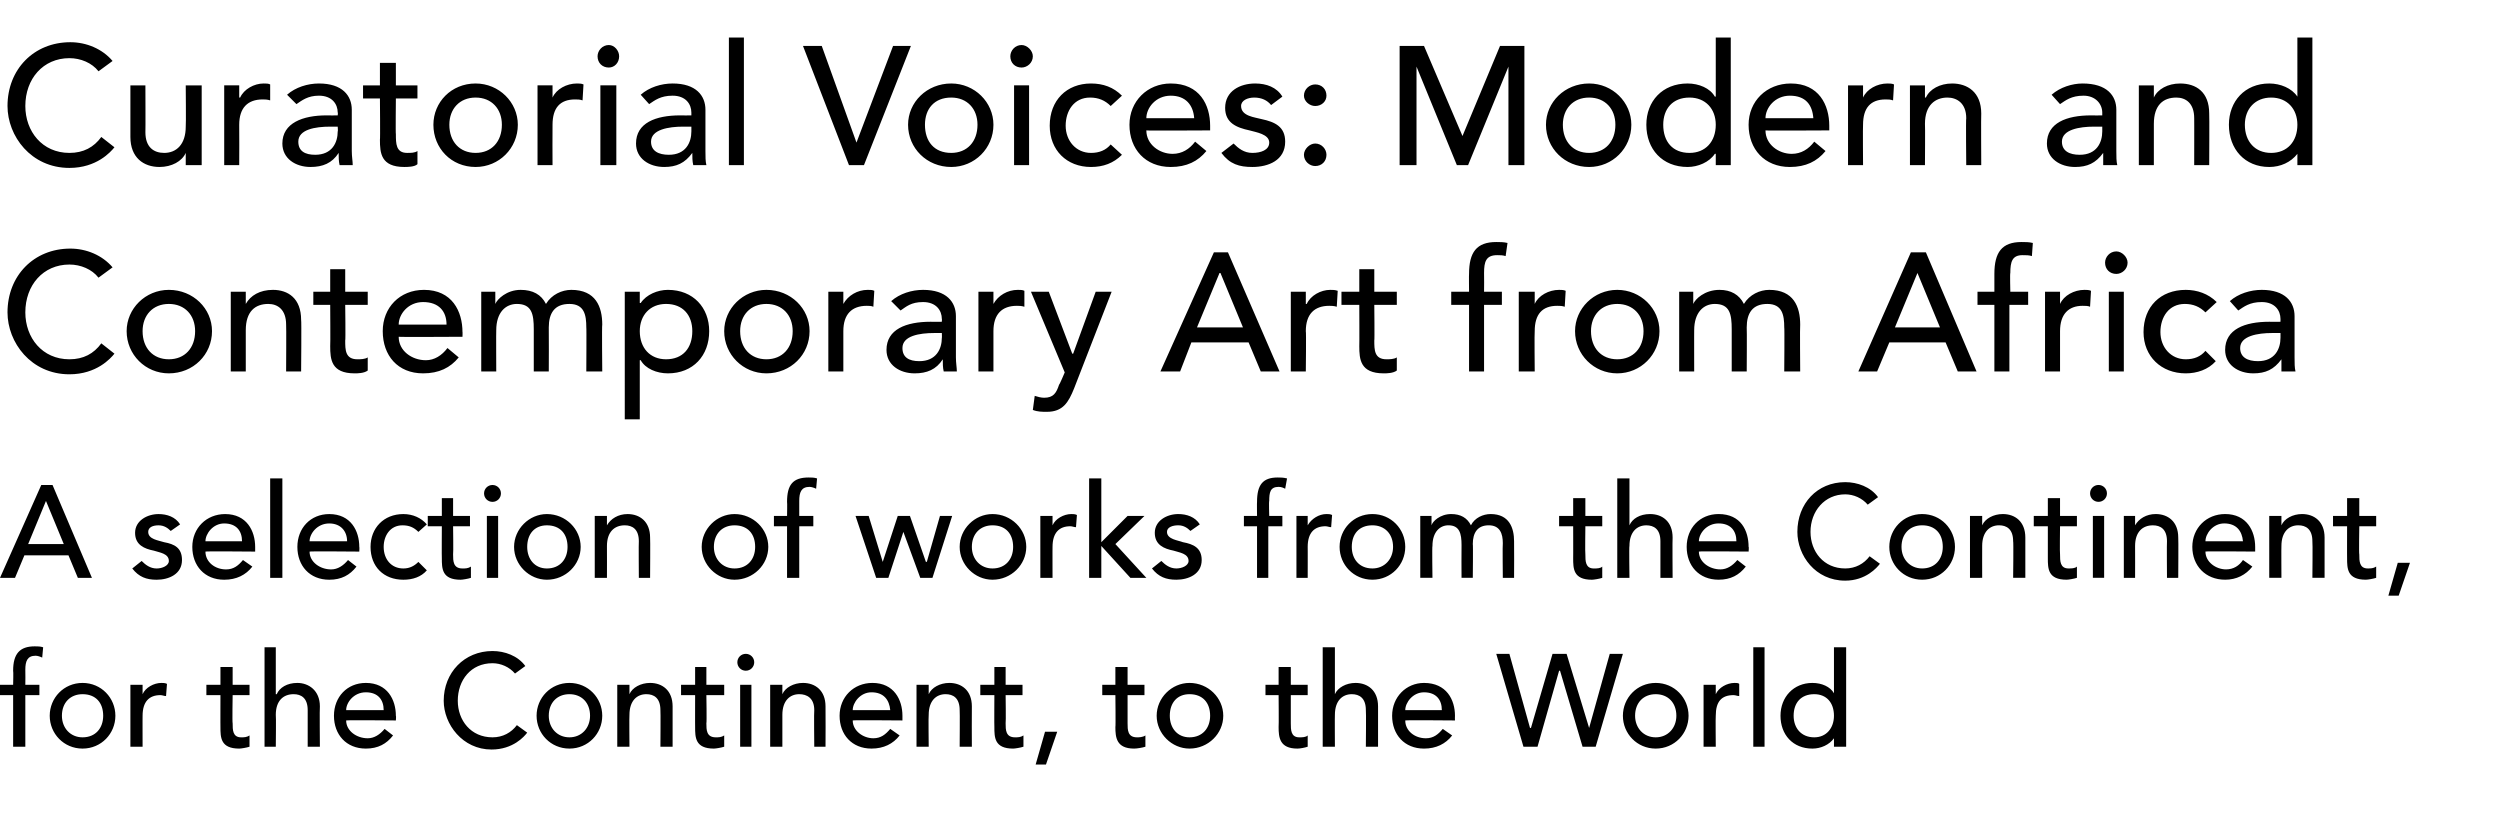 <?xml version="1.0" standalone="no"?><!DOCTYPE svg PUBLIC "-//W3C//DTD SVG 1.1//EN" "http://www.w3.org/Graphics/SVG/1.1/DTD/svg11.dtd"><svg xmlns="http://www.w3.org/2000/svg" version="1.1" width="266.5px" height="88.4px" viewBox="0 -4 266.5 88.4" style="top:-4px"><desc>Curatorial Voices: Modern and Contemporary Art from Africa A selection of works from the Continent, for the Continent...</desc><defs/><g id="Polygon27731"><path d="m1.4 70.1H0V69h1.4s.04-1.51 0-1.5c0-1.8.7-2.6 2.3-2.6c.3 0 .6 0 .9.1l-.1 1.1c-.2-.1-.5-.2-.7-.2c-.9 0-1.1.6-1.1 1.5c.02.05 0 1.6 0 1.6h1.5v1.1H2.7v5.5H1.4v-5.5zm7.4 4.5c1.4 0 2.2-1 2.2-2.3c0-1.4-.8-2.3-2.2-2.3c-1.3 0-2.2.9-2.2 2.3c0 1.3.9 2.3 2.2 2.3zm0-5.8c2 0 3.5 1.6 3.5 3.5c0 1.9-1.5 3.5-3.5 3.5c-2 0-3.5-1.6-3.5-3.5c0-1.9 1.5-3.5 3.5-3.5zm5.1.2h1.3v1s.02-.01 0 0c.3-.7 1.2-1.2 2-1.2c.2 0 .4 0 .6.1l-.1 1.3c-.2 0-.4-.1-.6-.1c-1.2 0-1.9.7-1.9 2.2c-.01-.02 0 3.3 0 3.3h-1.3V69zm12.7 1.1h-1.8s-.05 2.97 0 3c0 .7 0 1.5.9 1.5c.3 0 .6 0 .9-.2v1.2c-.3.1-.9.2-1.1.2c-2 0-2-1.2-2-2.3c-.01.02 0-3.4 0-3.4H22V69h1.5v-1.9h1.3v1.9h1.8v1.1zm1.6-5.1h1.2v5h.1c.3-.7 1.1-1.2 2.2-1.2c1.2 0 2.4.8 2.4 2.5c-.04.04 0 4.3 0 4.3h-1.3v-3.9c0-1.3-.7-1.7-1.5-1.7c-1.1 0-1.9.7-1.9 2.2c.04-.01 0 3.4 0 3.4h-1.2V65zm8.7 7.8c0 1.1 1.1 1.9 2.3 1.9c.7 0 1.3-.4 1.8-1l.9.7c-.7.9-1.6 1.4-2.9 1.4c-2.1 0-3.4-1.5-3.4-3.5c0-2 1.4-3.5 3.4-3.5c2.3 0 3.2 1.8 3.2 3.5c.04 0 0 .5 0 .5c0 0-5.28-.05-5.3 0zm4-1.1c0-1.1-.6-1.9-1.9-1.9c-1.3 0-2.1 1.1-2.1 1.9h4zm14-3.9c-.6-.7-1.5-1.1-2.4-1.1c-2.3 0-3.7 1.8-3.7 4c0 2.1 1.4 3.9 3.7 3.9c1.1 0 2-.5 2.6-1.3l1.1.8c-.3.4-1.5 1.8-3.8 1.8c-3.1 0-5.1-2.7-5.1-5.2c0-3 2.2-5.3 5.2-5.3c1.3 0 2.7.5 3.5 1.6l-1.1.8zm5.8 6.8c1.3 0 2.2-1 2.2-2.3c0-1.4-.9-2.3-2.2-2.3c-1.3 0-2.2.9-2.2 2.3c0 1.3.9 2.3 2.2 2.3zm0-5.8c2 0 3.5 1.6 3.5 3.5c0 1.9-1.5 3.5-3.5 3.5c-2 0-3.5-1.6-3.5-3.5c0-1.9 1.5-3.5 3.5-3.5zm5.1.2h1.3v1s0-.01 0 0c.3-.7 1.2-1.2 2.2-1.2c1.3 0 2.4.8 2.4 2.5v4.3h-1.3s.03-3.91 0-3.9c0-1.3-.7-1.7-1.5-1.7c-1 0-1.8.7-1.8 2.2c-.03-.01 0 3.4 0 3.4h-1.3V69zm11.4 1.1h-1.9s.05 2.97 0 3c0 .7 0 1.5 1 1.5c.3 0 .6 0 .9-.2v1.2c-.3.1-.9.2-1.1.2c-2 0-2-1.2-2-2.3c-.01.02 0-3.4 0-3.4h-1.5V69h1.5v-1.9h1.2v1.9h1.9v1.1zm1.7-1.1h1.2v6.6h-1.2V69zm.6-3.3c.5 0 .9.4.9.9c0 .5-.4.9-.9.9c-.5 0-.9-.4-.9-.9c0-.5.4-.9.9-.9zm2.6 3.3h1.3v1s.02-.01 0 0c.3-.7 1.2-1.2 2.2-1.2c1.3 0 2.4.8 2.4 2.5c.02.04 0 4.3 0 4.3h-1.2s-.04-3.91 0-3.9c0-1.3-.8-1.7-1.6-1.7c-1 0-1.8.7-1.8 2.2v3.4h-1.3V69zm8.8 3.8c0 1.1 1.1 1.9 2.2 1.9c.8 0 1.3-.4 1.8-1l1 .7c-.7.9-1.7 1.4-3 1.4c-2.1 0-3.4-1.5-3.4-3.5c0-2 1.5-3.5 3.5-3.5c2.3 0 3.2 1.8 3.2 3.5v.5s-5.33-.05-5.3 0zm4-1.1c-.1-1.1-.7-1.9-2-1.9c-1.2 0-2 1.1-2 1.9h4zm2.8-2.7h1.3v1s-.01-.01 0 0c.3-.7 1.2-1.2 2.2-1.2c1.3 0 2.4.8 2.4 2.5c-.02.04 0 4.3 0 4.3h-1.3s.03-3.91 0-3.9c0-1.3-.7-1.7-1.5-1.7c-1 0-1.8.7-1.8 2.2c-.04-.01 0 3.4 0 3.4h-1.3V69zm11.3 1.1h-1.8s.04 2.97 0 3c0 .7 0 1.5 1 1.5c.3 0 .6 0 .9-.2v1.2c-.3.1-.9.2-1.1.2c-2 0-2-1.2-2-2.3c-.02.02 0-3.4 0-3.4h-1.5V69h1.5v-1.9h1.2v1.9h1.8v1.1zm2.5 7.4h-1.1l1-3.5h1.3l-1.2 3.5zm10.5-7.4h-1.8v3c0 .7 0 1.5 1 1.5c.2 0 .6 0 .9-.2v1.2c-.3.1-.9.2-1.2.2c-1.9 0-2-1.2-2-2.3c.04.02 0-3.4 0-3.4h-1.4V69h1.4v-1.9h1.3v1.9h1.8v1.1zm4.8 4.5c1.4 0 2.2-1 2.2-2.3c0-1.4-.8-2.3-2.2-2.3c-1.3 0-2.1.9-2.1 2.3c0 1.3.8 2.3 2.1 2.3zm0-5.8c2 0 3.6 1.6 3.6 3.5c0 1.9-1.6 3.5-3.6 3.5c-1.9 0-3.5-1.6-3.5-3.5c0-1.9 1.6-3.5 3.5-3.5zm12.6 1.3h-1.8v3c0 .7 0 1.5.9 1.5c.3 0 .7 0 .9-.2v1.2c-.3.1-.8.2-1.1.2c-1.9 0-2-1.2-2-2.3c.03.02 0-3.4 0-3.4h-1.4V69h1.4v-1.9h1.3v1.9h1.8v1.1zM141 65h1.3v5s.01-.01 0 0c.3-.7 1.2-1.2 2.2-1.2c1.3 0 2.4.8 2.4 2.5v4.3h-1.3s.04-3.91 0-3.9c0-1.3-.7-1.7-1.5-1.7c-1 0-1.8.7-1.8 2.2c-.02-.01 0 3.4 0 3.4H141V65zm8.8 7.8c0 1.1 1 1.9 2.2 1.9c.8 0 1.3-.4 1.8-1l1 .7c-.7.9-1.7 1.4-3 1.4c-2.1 0-3.4-1.5-3.4-3.5c0-2 1.5-3.5 3.4-3.5c2.4 0 3.3 1.8 3.3 3.5c-.02 0 0 .5 0 .5c0 0-5.34-.05-5.3 0zm3.9-1.1c0-1.1-.6-1.9-1.9-1.9c-1.2 0-2 1.1-2 1.9h3.9zm5.8-6h1.4l2.2 7.9h.1l2.3-7.9h1.5l2.4 7.9l2.2-7.9h1.4l-2.9 9.9h-1.4l-2.4-8.1h-.1l-2.3 8.1h-1.5l-2.9-9.9zm17 8.9c1.3 0 2.2-1 2.2-2.3c0-1.4-.9-2.3-2.2-2.3c-1.3 0-2.2.9-2.2 2.3c0 1.3.9 2.3 2.2 2.3zm0-5.8c2 0 3.5 1.6 3.5 3.5c0 1.9-1.5 3.5-3.5 3.5c-2 0-3.5-1.6-3.5-3.5c0-1.9 1.5-3.5 3.5-3.5zm5.1.2h1.3v1s-.01-.01 0 0c.3-.7 1.2-1.2 2-1.2c.2 0 .4 0 .5.1v1.3c-.2 0-.4-.1-.6-.1c-1.3 0-1.9.7-1.9 2.2c-.03-.02 0 3.3 0 3.3h-1.3V69zm5.3-4h1.2v10.6h-1.2V65zm9.9 10.6h-1.3v-.9s.01-.04 0 0c-.5.7-1.4 1.1-2.3 1.1c-2.1 0-3.4-1.5-3.4-3.5c0-2 1.4-3.5 3.4-3.5c1 0 1.9.4 2.3 1.1c.01.02 0 0 0 0V65h1.3v10.6zm-1.3-3.3c0-1.4-.8-2.3-2.1-2.3c-1.4 0-2.2.9-2.2 2.3c0 1.3.8 2.3 2.2 2.3c1.3 0 2.1-1 2.1-2.3z" stroke="none" fill="#000"/></g><g id="Polygon27730"><path d="m4.4 47.7h1.2l4.2 9.9H8.3l-1-2.4H2.6l-1 2.4H0l4.4-9.9zM6.8 54l-1.9-4.6L3 54h3.8zm11.4-1.4c-.3-.3-.7-.6-1.3-.6c-.6 0-1.1.2-1.1.7c0 .8 1.1.9 1.7 1.1c1.1.2 1.9.6 1.9 1.9c0 1.5-1.4 2.1-2.7 2.1c-1.1 0-1.9-.3-2.6-1.2l1-.8c.4.4.9.8 1.6.8c.6 0 1.3-.3 1.3-.8c0-.8-1-.9-1.6-1.1c-1-.2-2-.6-2-1.9c0-1.3 1.3-2 2.5-2c.9 0 1.8.3 2.3 1.1l-1 .7zm3.7 2.2c0 1.1 1 1.9 2.2 1.9c.8 0 1.3-.4 1.8-1l1 .7c-.7.9-1.7 1.4-3 1.4c-2.1 0-3.4-1.5-3.4-3.5c0-2 1.5-3.5 3.5-3.5c2.3 0 3.2 1.8 3.2 3.5v.5s-5.33-.05-5.3 0zm3.9-1.1c0-1.1-.6-1.9-1.9-1.9c-1.2 0-2 1.1-2 1.9h3.9zm3-6.7h1.3v10.6h-1.3V47zm4.2 7.8c0 1.1 1.1 1.9 2.3 1.9c.7 0 1.3-.4 1.8-1l.9.7c-.7.9-1.6 1.4-2.9 1.4c-2.1 0-3.4-1.5-3.4-3.5c0-2 1.4-3.5 3.4-3.5c2.3 0 3.2 1.8 3.2 3.5c.03 0 0 .5 0 .5c0 0-5.29-.05-5.3 0zm4-1.1c0-1.1-.7-1.9-1.9-1.9c-1.3 0-2.1 1.1-2.1 1.9h4zm7.6-1c-.5-.5-1-.7-1.7-.7c-1.3 0-2 1.1-2 2.3c0 1.3.8 2.3 2.1 2.3c.7 0 1.2-.3 1.6-.7l.9.9c-.6.7-1.5 1-2.5 1c-2.1 0-3.5-1.4-3.5-3.5c0-2 1.4-3.5 3.5-3.5c1 0 1.9.4 2.5 1.1l-.9.8zm5.5-.6h-1.8s.04 2.97 0 3c0 .7 0 1.5 1 1.5c.3 0 .6 0 .9-.2v1.2c-.3.1-.9.2-1.1.2c-2 0-2-1.2-2-2.3c-.02.02 0-3.4 0-3.4h-1.5V51h1.5v-1.9h1.2v1.9h1.8v1.1zm1.8-1.1h1.2v6.6h-1.2V51zm.6-3.3c.5 0 .9.4.9.9c0 .5-.4.9-.9.9c-.5 0-.9-.4-.9-.9c0-.5.4-.9.9-.9zm5.8 8.9c1.4 0 2.2-1 2.2-2.3c0-1.4-.8-2.3-2.2-2.3c-1.3 0-2.1.9-2.1 2.3c0 1.3.8 2.3 2.1 2.3zm0-5.8c2 0 3.6 1.6 3.6 3.5c0 1.9-1.6 3.5-3.6 3.5c-1.9 0-3.5-1.6-3.5-3.5c0-1.9 1.6-3.5 3.5-3.5zm5.1.2h1.3v1s.03-.01 0 0c.4-.7 1.2-1.2 2.2-1.2c1.3 0 2.4.8 2.4 2.5c.03.04 0 4.3 0 4.3h-1.2s-.03-3.91 0-3.9c0-1.3-.7-1.7-1.5-1.7c-1.1 0-1.9.7-1.9 2.2c.01-.01 0 3.4 0 3.4h-1.3V51zm14.9 5.6c1.4 0 2.2-1 2.2-2.3c0-1.4-.8-2.3-2.2-2.3c-1.3 0-2.2.9-2.2 2.3c0 1.3.9 2.3 2.2 2.3zm0-5.8c2 0 3.6 1.6 3.6 3.5c0 1.9-1.6 3.5-3.6 3.5c-1.9 0-3.5-1.6-3.5-3.5c0-1.9 1.6-3.5 3.5-3.5zm5.6 1.3h-1.4V51h1.4s.03-1.51 0-1.5c0-1.8.6-2.6 2.3-2.6c.3 0 .6 0 .9.1l-.1 1.1c-.2-.1-.5-.2-.7-.2c-.9 0-1.1.6-1.1 1.5v1.6h1.5v1.1h-1.5v5.5h-1.3v-5.5zm7.3-1.1h1.4l1.5 4.9l1.6-4.9h1.3l1.7 4.9h.1l1.4-4.9h1.3l-2.1 6.6h-1.3l-1.8-4.9l-1.6 4.9h-1.3L91.2 51zm14.6 5.6c1.4 0 2.2-1 2.2-2.3c0-1.4-.8-2.3-2.2-2.3c-1.3 0-2.2.9-2.2 2.3c0 1.3.9 2.3 2.2 2.3zm0-5.8c2 0 3.6 1.6 3.6 3.5c0 1.9-1.6 3.5-3.6 3.5c-1.9 0-3.5-1.6-3.5-3.5c0-1.9 1.6-3.5 3.5-3.5zm5.1.2h1.3v1s.02-.01 0 0c.3-.7 1.2-1.2 2-1.2c.2 0 .4 0 .6.1l-.1 1.3c-.2 0-.4-.1-.6-.1c-1.2 0-1.9.7-1.9 2.2c-.01-.02 0 3.3 0 3.3h-1.3V51zm5.2-4h1.3v6.8l2.8-2.8h1.8l-3.1 3l3.3 3.6h-1.7l-3.1-3.4v3.4h-1.3V47zm10.8 5.6c-.3-.3-.7-.6-1.3-.6c-.6 0-1.2.2-1.2.7c0 .8 1.2.9 1.7 1.1c1.1.2 2 .6 2 1.9c0 1.5-1.4 2.1-2.7 2.1c-1.1 0-1.9-.3-2.6-1.2l1-.8c.4.4.9.8 1.6.8c.6 0 1.3-.3 1.3-.8c0-.8-1-.9-1.6-1.1c-1-.2-2-.6-2-1.9c0-1.3 1.3-2 2.5-2c.9 0 1.8.3 2.3 1.1l-1 .7zm7.1-.5h-1.4V51h1.4s-.02-1.51 0-1.5c0-1.8.6-2.6 2.2-2.6c.3 0 .6 0 1 .1l-.2 1.1c-.2-.1-.4-.2-.7-.2c-.9 0-1 .6-1 1.5c-.05.05 0 1.6 0 1.6h1.4v1.1h-1.5v5.5H134v-5.5zm4.2-1.1h1.2v1s.04-.01 0 0c.4-.7 1.2-1.2 2-1.2c.2 0 .4 0 .6.1l-.1 1.3c-.2 0-.4-.1-.6-.1c-1.2 0-1.9.7-1.9 2.2c.01-.02 0 3.3 0 3.3h-1.2V51zm8.1 5.6c1.3 0 2.2-1 2.2-2.3c0-1.4-.9-2.3-2.2-2.3c-1.4 0-2.2.9-2.2 2.3c0 1.3.8 2.3 2.2 2.3zm0-5.8c2 0 3.5 1.6 3.5 3.5c0 1.9-1.5 3.5-3.5 3.5c-2 0-3.5-1.6-3.5-3.5c0-1.9 1.5-3.5 3.5-3.5zm5.1.2h1.2v1s0 .01 0 0c.1-.4.9-1.2 2.1-1.2c1 0 1.7.4 2.1 1.2c.4-.8 1.3-1.2 2.1-1.2c2 0 2.5 1.5 2.5 2.9c.02.04 0 3.9 0 3.9h-1.2s-.04-3.69 0-3.7c0-1-.3-1.9-1.5-1.9c-1.2 0-1.7.8-1.7 2c.04-.02 0 3.6 0 3.6h-1.2s-.02-3.46 0-3.5c0-1.2-.2-2.1-1.4-2.1c-.9 0-1.7.7-1.7 2.2c-.05-.04 0 3.4 0 3.4h-1.3V51zm19.4 1.1H169s-.04 2.97 0 3c0 .7 0 1.5.9 1.5c.3 0 .7 0 .9-.2v1.2c-.3.1-.9.2-1.1.2c-2 0-2-1.2-2-2.3c.01.02 0-3.4 0-3.4h-1.5V51h1.5v-1.9h1.3v1.9h1.8v1.1zm1.6-5.1h1.3v5s-.02-.01 0 0c.3-.7 1.1-1.2 2.2-1.2c1.3 0 2.4.8 2.4 2.5c-.03.04 0 4.3 0 4.3H177v-3.9c0-1.3-.7-1.7-1.5-1.7c-1 0-1.8.7-1.8 2.2c-.05-.01 0 3.4 0 3.4h-1.3V47zm8.7 7.8c0 1.1 1.1 1.9 2.3 1.9c.7 0 1.3-.4 1.8-1l.9.7c-.7.9-1.6 1.4-2.9 1.4c-2.1 0-3.4-1.5-3.4-3.5c0-2 1.4-3.5 3.4-3.5c2.4 0 3.2 1.8 3.2 3.5c.05 0 0 .5 0 .5c0 0-5.27-.05-5.3 0zm4-1.1c0-1.1-.6-1.9-1.9-1.9c-1.3 0-2.1 1.1-2.1 1.9h4zm14-3.9c-.6-.7-1.5-1.1-2.4-1.1c-2.2 0-3.7 1.8-3.7 4c0 2.1 1.4 3.9 3.7 3.9c1.1 0 2-.5 2.6-1.3l1.1.8c-.3.4-1.5 1.8-3.7 1.8c-3.2 0-5.1-2.7-5.1-5.2c0-3 2.1-5.3 5.1-5.3c1.3 0 2.7.5 3.5 1.6l-1.1.8zm5.8 6.8c1.4 0 2.2-1 2.2-2.3c0-1.4-.8-2.3-2.2-2.3c-1.3 0-2.2.9-2.2 2.3c0 1.3.9 2.3 2.2 2.3zm0-5.8c2 0 3.5 1.6 3.5 3.5c0 1.9-1.5 3.5-3.5 3.5c-2 0-3.5-1.6-3.5-3.5c0-1.9 1.5-3.5 3.5-3.5zm5.1.2h1.3v1s.01-.01 0 0c.3-.7 1.2-1.2 2.2-1.2c1.3 0 2.4.8 2.4 2.5v4.3h-1.3s.05-3.91 0-3.9c0-1.3-.7-1.7-1.5-1.7c-1 0-1.8.7-1.8 2.2c-.01-.01 0 3.4 0 3.4H210V51zm11.4 1.1h-1.8s-.04 2.97 0 3c0 .7 0 1.5.9 1.5c.3 0 .7 0 .9-.2v1.2c-.3.1-.9.2-1.1.2c-2 0-2-1.2-2-2.3v-3.4h-1.5V51h1.5v-1.9h1.3v1.9h1.8v1.1zm1.7-1.1h1.2v6.6h-1.2V51zm.6-3.3c.5 0 .9.4.9.9c0 .5-.4.9-.9.9c-.5 0-.9-.4-.9-.9c0-.5.4-.9.9-.9zm2.7 3.3h1.2v1s.04-.01 0 0c.4-.7 1.2-1.2 2.2-1.2c1.3 0 2.4.8 2.4 2.5c.03.04 0 4.3 0 4.3H231s-.03-3.91 0-3.9c0-1.3-.7-1.7-1.5-1.7c-1.1 0-1.9.7-1.9 2.2c.01-.01 0 3.4 0 3.4h-1.2V51zm8.7 3.8c0 1.1 1.1 1.9 2.2 1.9c.8 0 1.4-.4 1.8-1l1 .7c-.7.9-1.7 1.4-2.9 1.4c-2.1 0-3.5-1.5-3.5-3.5c0-2 1.5-3.5 3.5-3.5c2.3 0 3.2 1.8 3.2 3.5v.5s-5.32-.05-5.3 0zm4-1.1c-.1-1.1-.7-1.9-2-1.9c-1.2 0-2 1.1-2 1.9h4zm2.8-2.7h1.3v1s0-.01 0 0c.3-.7 1.2-1.2 2.2-1.2c1.3 0 2.4.8 2.4 2.5v4.3h-1.3s.04-3.91 0-3.9c0-1.3-.7-1.7-1.5-1.7c-1 0-1.8.7-1.8 2.2c-.02-.01 0 3.4 0 3.4h-1.3V51zm11.4 1.1h-1.8s-.05 2.97 0 3c0 .7 0 1.5.9 1.5c.3 0 .6 0 .9-.2v1.2c-.3.1-.9.2-1.1.2c-2 0-2-1.2-2-2.3c-.01.02 0-3.4 0-3.4h-1.5V51h1.5v-1.9h1.3v1.9h1.8v1.1zm2.4 7.4h-1.1l1-3.5h1.3l-1.2 3.5z" stroke="none" fill="#000"/></g><g id="Polygon27729"><path d="m10.5 25.6c-.7-.9-1.9-1.4-3.1-1.4c-2.8 0-4.7 2.2-4.7 5.1c0 2.7 1.8 5 4.7 5c1.5 0 2.6-.6 3.4-1.7l1.4 1.1c-.4.5-1.9 2.2-4.8 2.2c-4.1 0-6.6-3.4-6.6-6.6c0-3.9 2.8-6.8 6.7-6.8c1.7 0 3.4.7 4.5 2l-1.5 1.1zm7.5 8.7c1.7 0 2.8-1.2 2.8-3c0-1.7-1.1-2.9-2.8-2.9c-1.7 0-2.8 1.2-2.8 2.9c0 1.8 1.1 3 2.8 3zm0-7.4c2.6 0 4.6 2 4.6 4.4c0 2.5-2 4.5-4.6 4.5c-2.5 0-4.5-2-4.5-4.5c0-2.4 2-4.4 4.5-4.4zm6.6.2h1.6v1.3s.04-.01 0 0c.5-.9 1.5-1.5 2.9-1.5c1.6 0 3 .9 3 3.2c.05.02 0 5.5 0 5.5h-1.6s.03-5.03 0-5c0-1.6-.9-2.2-1.9-2.2c-1.4 0-2.4.8-2.4 2.8c.01.02 0 4.4 0 4.4h-1.6v-8.5zm14.6 1.4h-2.4s.05 3.85 0 3.8c0 1 0 2 1.3 2c.3 0 .8 0 1.1-.2v1.4c-.4.3-1.1.3-1.4.3c-2.5 0-2.6-1.5-2.6-2.9c.03.03 0-4.4 0-4.4h-1.8v-1.4h1.8v-2.4h1.6v2.4h2.4v1.4zm3.3 3.4c0 1.5 1.4 2.5 2.9 2.5c.9 0 1.7-.5 2.3-1.3l1.2 1c-.9 1.1-2.1 1.7-3.8 1.7c-2.7 0-4.3-1.9-4.3-4.5c0-2.5 1.8-4.4 4.4-4.4c3 0 4.1 2.3 4.1 4.5c.02-.04 0 .5 0 .5c0 0-6.82.04-6.8 0zm5.1-1.3c0-1.4-.8-2.4-2.5-2.4c-1.6 0-2.6 1.3-2.6 2.4h5.1zm3.7-3.5h1.5v1.3s.01.01 0 0c.2-.5 1.2-1.5 2.7-1.5c1.3 0 2.2.5 2.7 1.5c.6-1 1.7-1.5 2.7-1.5c2.6 0 3.3 1.8 3.3 3.7c-.05.04 0 5 0 5h-1.7s.03-4.74 0-4.7c0-1.3-.2-2.5-1.8-2.5c-1.6 0-2.2 1-2.2 2.5c.02.05 0 4.7 0 4.7h-1.6v-4.5c0-1.6-.2-2.7-1.8-2.7c-1.2 0-2.2.9-2.2 2.8c-.02-.02 0 4.4 0 4.4h-1.6v-8.5zm15.3 0h1.6v1.2h.1c.6-.9 1.8-1.4 2.9-1.4c2.7 0 4.4 1.9 4.4 4.4c0 2.6-1.7 4.5-4.4 4.5c-1.2 0-2.4-.5-2.9-1.4c-.04-.02-.1 0-.1 0v6.3h-1.6V27.1zm1.6 4.2c0 1.8 1.1 3 2.8 3c1.8 0 2.8-1.2 2.8-3c0-1.7-1-2.9-2.8-2.9c-1.7 0-2.8 1.2-2.8 2.9zm13.5 3c1.7 0 2.8-1.2 2.8-3c0-1.7-1.1-2.9-2.8-2.9c-1.7 0-2.8 1.2-2.8 2.9c0 1.8 1.1 3 2.8 3zm0-7.4c2.6 0 4.6 2 4.6 4.4c0 2.5-2 4.5-4.6 4.5c-2.5 0-4.5-2-4.5-4.5c0-2.4 2-4.4 4.5-4.4zm6.6.2h1.6v1.3s.05-.01 0 0c.5-.9 1.5-1.5 2.6-1.5c.3 0 .5 0 .7.1l-.1 1.7c-.2-.1-.5-.1-.7-.1c-1.6 0-2.5.9-2.5 2.7v4.3h-1.6v-8.5zm6.7 1c.9-.8 2.2-1.2 3.4-1.2c2.5 0 3.5 1.3 3.5 2.8v4.4c0 .6.1 1.1.1 1.5h-1.4c-.1-.4-.1-.9-.1-1.3c-.7 1.1-1.7 1.5-3 1.5c-1.6 0-3-.9-3-2.5c0-2.2 2.1-3 4.7-3c.03.02 1.2 0 1.2 0c0 0 .02-.34 0-.3c0-.9-.6-1.8-2-1.8c-1.3 0-1.8.5-2.4.9l-1-1zm4.6 3.4c-1.6 0-3.4.3-3.4 1.6c0 1 .7 1.4 1.8 1.4c1.8 0 2.4-1.3 2.4-2.5c.02.04 0-.5 0-.5h-.8zm4.7-4.4h1.6v1.3s.05-.01 0 0c.5-.9 1.5-1.5 2.6-1.5c.3 0 .5 0 .7.1v1.7c-.3-.1-.6-.1-.8-.1c-1.6 0-2.5.9-2.5 2.7v4.3h-1.6v-8.5zm5.6 0h1.9l2.5 6.6h.1l2.4-6.6h1.7l-4 10.3c-.6 1.5-1.2 2.5-2.9 2.5c-.5 0-1 0-1.5-.2l.2-1.5c.3.1.7.2 1 .2c1 0 1.3-.5 1.6-1.4c.05.01.6-1.3.6-1.3l-3.6-8.6zm19.5-4.2h1.5l5.5 12.7h-2l-1.3-3.1H127l-1.2 3.1h-2.1l5.7-12.7zm3.1 8l-2.4-5.8h-.1l-2.4 5.8h4.9zm5.1-3.8h1.6v1.3h.1c.4-.9 1.5-1.5 2.5-1.5c.3 0 .5 0 .8.1l-.1 1.7c-.3-.1-.6-.1-.8-.1c-1.6 0-2.5.9-2.5 2.7c.05.02 0 4.3 0 4.3h-1.6v-8.5zm11.3 1.4h-2.4s.04 3.85 0 3.8c0 1 0 2 1.3 2c.3 0 .8 0 1.1-.2v1.4c-.4.3-1.1.3-1.4.3c-2.5 0-2.6-1.5-2.6-2.9c.02.03 0-4.4 0-4.4H143v-1.4h1.9v-2.4h1.6v2.4h2.4v1.4zm7.7 0h-1.9v-1.4h1.9s-.02-1.93 0-1.9c0-2.3.8-3.4 2.9-3.4c.4 0 .8 0 1.2.1l-.2 1.4c-.3-.1-.6-.1-.9-.1c-1.2 0-1.4.7-1.4 1.9c.02.01 0 2 0 2h1.9v1.4h-1.9v7.1h-1.6v-7.1zm5.3-1.4h1.7v1.3s0-.01 0 0c.4-.9 1.5-1.5 2.6-1.5c.2 0 .5 0 .7.1l-.1 1.7c-.3-.1-.5-.1-.8-.1c-1.6 0-2.4.9-2.4 2.7c-.04.02 0 4.3 0 4.3h-1.7v-8.5zm10.5 7.2c1.7 0 2.8-1.2 2.8-3c0-1.7-1.1-2.9-2.8-2.9c-1.7 0-2.8 1.2-2.8 2.9c0 1.8 1.1 3 2.8 3zm0-7.4c2.5 0 4.5 2 4.5 4.4c0 2.5-2 4.5-4.5 4.5c-2.5 0-4.5-2-4.5-4.5c0-2.4 2-4.4 4.5-4.4zm6.6.2h1.5v1.3s.02.01 0 0c.2-.5 1.2-1.5 2.8-1.5c1.2 0 2.1.5 2.6 1.5c.6-1 1.7-1.5 2.7-1.5c2.6 0 3.3 1.8 3.3 3.7c-.04.04 0 5 0 5h-1.7s.04-4.74 0-4.7c0-1.3-.2-2.5-1.8-2.5c-1.6 0-2.2 1-2.2 2.5c.03.05 0 4.7 0 4.7h-1.6v-4.5c0-1.6-.2-2.7-1.8-2.7c-1.2 0-2.2.9-2.2 2.8c-.01-.02 0 4.4 0 4.4H179v-8.5zm24.7-4.2h1.6l5.4 12.7h-2l-1.3-3.1h-6l-1.3 3.1h-2l5.6-12.7zm3.1 8l-2.4-5.8l-2.4 5.8h4.8zm5.8-2.4h-1.8v-1.4h1.8v-1.9c0-2.3.8-3.4 2.9-3.4c.4 0 .8 0 1.2.1l-.1 1.4c-.3-.1-.6-.1-1-.1c-1.1 0-1.3.7-1.3 1.9c-.05.01 0 2 0 2h1.9v1.4h-2v7.1h-1.6v-7.1zm5.4-1.4h1.6v1.3s.03-.01 0 0c.4-.9 1.5-1.5 2.6-1.5c.2 0 .5 0 .7.1l-.1 1.7c-.2-.1-.5-.1-.8-.1c-1.5 0-2.4.9-2.4 2.7v4.3H218v-8.5zm6.8 0h1.6v8.5h-1.6v-8.5zm.8-4.3c.6 0 1.2.6 1.2 1.2c0 .7-.6 1.2-1.2 1.2c-.7 0-1.2-.5-1.2-1.2c0-.6.5-1.2 1.2-1.2zm9.5 6.5c-.6-.6-1.3-.9-2.2-.9c-1.7 0-2.6 1.4-2.6 3c0 1.6 1.1 2.9 2.7 2.9c.9 0 1.6-.3 2.1-.9l1.1 1.1c-.8.9-2 1.3-3.2 1.3c-2.6 0-4.5-1.8-4.5-4.4c0-2.7 1.8-4.5 4.5-4.5c1.2 0 2.4.4 3.3 1.3l-1.2 1.1zm2.6-1.2c.9-.8 2.2-1.2 3.4-1.2c2.5 0 3.5 1.3 3.5 2.8v4.4c0 .6 0 1.1.1 1.5h-1.5v-1.3c-.8 1.1-1.7 1.5-3 1.5c-1.6 0-3-.9-3-2.5c0-2.2 2.1-3 4.7-3c.02.02 1.2 0 1.2 0v-.3c0-.9-.6-1.8-2-1.8c-1.3 0-1.9.5-2.5.9l-.9-1zm4.5 3.4c-1.5 0-3.4.3-3.4 1.6c0 1 .8 1.4 1.9 1.4c1.8 0 2.4-1.3 2.4-2.5v-.5h-.9z" stroke="none" fill="#000"/></g><g id="Polygon27728"><path d="m10.5 3.6c-.7-.9-1.9-1.4-3.1-1.4c-2.8 0-4.7 2.2-4.7 5.1c0 2.7 1.8 5 4.7 5c1.5 0 2.6-.6 3.4-1.7l1.4 1.1c-.4.5-1.9 2.2-4.8 2.2c-4.1 0-6.6-3.4-6.6-6.6C.8 3.4 3.6.5 7.5.5c1.7 0 3.4.7 4.5 2l-1.5 1.1zm11 10h-1.7v-1.3s0-.01 0 0c-.4.9-1.5 1.5-2.8 1.5c-1.7 0-3.1-1-3.1-3.2V5.1h1.6s.02 5.02 0 5c0 1.6.9 2.2 2 2.2c1.3 0 2.3-.9 2.3-2.8c.04-.03 0-4.4 0-4.4h1.7v8.5zm2.4-8.5h1.6v1.3h.1c.4-.9 1.5-1.5 2.5-1.5c.3 0 .5 0 .7.1v1.7c-.3-.1-.6-.1-.8-.1c-1.6 0-2.5.9-2.5 2.7c.02.02 0 4.3 0 4.3h-1.6V5.1zm6.7 1c.9-.8 2.2-1.2 3.4-1.2c2.5 0 3.5 1.3 3.5 2.8v4.4c0 .6.1 1.1.1 1.5h-1.4c-.1-.4-.1-.9-.1-1.3c-.7 1.1-1.7 1.5-3 1.5c-1.6 0-3-.9-3-2.5c0-2.2 2.2-3 4.7-3c.05.02 1.2 0 1.2 0c0 0 .04-.34 0-.3c0-.9-.6-1.8-2-1.8c-1.2 0-1.8.5-2.4.9l-1-1zm4.6 3.4c-1.6 0-3.4.3-3.4 1.6c0 1 .7 1.4 1.8 1.4c1.8 0 2.4-1.3 2.4-2.5c.04.04 0-.5 0-.5h-.8zm9.3-3h-2.3s-.04 3.85 0 3.8c0 1 0 2 1.2 2c.4 0 .8 0 1.1-.2v1.4c-.3.3-1.1.3-1.4.3c-2.5 0-2.6-1.5-2.6-2.9c.04.03 0-4.4 0-4.4h-1.8V5.1h1.8V2.7h1.7v2.4h2.3v1.4zm6.2 5.8c1.7 0 2.8-1.2 2.8-3c0-1.7-1.1-2.9-2.8-2.9c-1.7 0-2.8 1.2-2.8 2.9c0 1.8 1.1 3 2.8 3zm0-7.4c2.5 0 4.5 2 4.5 4.4c0 2.5-2 4.5-4.5 4.5c-2.6 0-4.5-2-4.5-4.5c0-2.4 1.9-4.4 4.5-4.4zm6.6.2h1.6v1.3s.01-.01 0 0c.4-.9 1.5-1.5 2.6-1.5c.2 0 .5 0 .7.1l-.1 1.7c-.3-.1-.5-.1-.8-.1c-1.6 0-2.4.9-2.4 2.7c-.02.02 0 4.3 0 4.3h-1.6V5.1zm6.7 0h1.7v8.5H64V5.1zm.9-4.3c.6 0 1.1.6 1.1 1.2c0 .7-.5 1.2-1.1 1.2c-.7 0-1.2-.5-1.2-1.2c0-.6.5-1.2 1.2-1.2zm3.4 5.3c.9-.8 2.2-1.2 3.4-1.2c2.5 0 3.5 1.3 3.5 2.8v4.4c0 .6 0 1.1.1 1.5h-1.4c-.1-.4-.1-.9-.1-1.3c-.8 1.1-1.7 1.5-3 1.5c-1.6 0-3-.9-3-2.5c0-2.2 2.1-3 4.7-3c.02.02 1.2 0 1.2 0v-.3c0-.9-.6-1.8-2-1.8c-1.3 0-1.9.5-2.5.9l-.9-1zm4.5 3.4c-1.5 0-3.4.3-3.4 1.6c0 1 .8 1.4 1.9 1.4c1.8 0 2.4-1.3 2.4-2.5v-.5h-.9zM77.7 0h1.6v13.6h-1.6V0zm7.9.9h2l3.7 10.3L95.2.9h1.9l-5 12.7h-1.6L85.6.9zm15.8 11.4c1.7 0 2.8-1.2 2.8-3c0-1.7-1.1-2.9-2.8-2.9c-1.8 0-2.8 1.2-2.8 2.9c0 1.8 1 3 2.8 3zm0-7.4c2.5 0 4.5 2 4.5 4.4c0 2.5-2 4.5-4.5 4.5c-2.6 0-4.6-2-4.6-4.5c0-2.4 2-4.4 4.6-4.4zm6.7.2h1.6v8.5h-1.6V5.1zm.8-4.3c.6 0 1.2.6 1.2 1.2c0 .7-.6 1.2-1.2 1.2c-.7 0-1.2-.5-1.2-1.2c0-.6.5-1.2 1.2-1.2zm9.5 6.5c-.6-.6-1.3-.9-2.2-.9c-1.7 0-2.6 1.4-2.6 3c0 1.6 1.1 2.9 2.7 2.9c.9 0 1.6-.3 2.1-.9l1.2 1.1c-.9.9-2 1.3-3.3 1.3c-2.6 0-4.4-1.8-4.4-4.4c0-2.7 1.8-4.5 4.4-4.5c1.3 0 2.4.4 3.3 1.3l-1.2 1.1zm3.8 2.6c0 1.5 1.4 2.5 2.8 2.5c1 0 1.8-.5 2.4-1.3l1.2 1c-.9 1.1-2.1 1.7-3.8 1.7c-2.7 0-4.4-1.9-4.4-4.5c0-2.5 1.9-4.4 4.4-4.4c3.1 0 4.2 2.3 4.2 4.5v.5s-6.84.04-6.8 0zm5.1-1.3c-.1-1.4-.9-2.4-2.5-2.4c-1.6 0-2.6 1.3-2.6 2.4h5.1zm8.2-1.4c-.4-.5-1-.8-1.8-.8c-.7 0-1.4.3-1.4.9c0 1.1 1.5 1.2 2.2 1.4c1.4.3 2.5.8 2.5 2.4c0 2-1.8 2.7-3.5 2.7c-1.4 0-2.4-.3-3.3-1.5l1.3-1c.5.5 1.1 1 2 1c.9 0 1.8-.3 1.8-1.1c0-.9-1.4-1.1-2.1-1.3c-1.4-.3-2.6-.8-2.6-2.4c0-1.8 1.6-2.6 3.2-2.6c1.2 0 2.3.4 2.9 1.4l-1.2.9zm3.5-1c0-.7.6-1.2 1.2-1.2c.7 0 1.2.5 1.2 1.2c0 .6-.5 1.1-1.2 1.1c-.6 0-1.2-.5-1.2-1.1zm1.2 5.1c.7 0 1.2.6 1.2 1.2c0 .7-.5 1.2-1.2 1.2c-.6 0-1.2-.5-1.2-1.2c0-.6.6-1.2 1.2-1.2zm9-10.4h2.6l4.1 9.6l4-9.6h2.6v12.7h-1.7V3.1l-4.3 10.5h-1.2L151 3.1v10.5h-1.8V.9zm20.2 11.4c1.7 0 2.8-1.2 2.8-3c0-1.7-1.1-2.9-2.8-2.9c-1.7 0-2.8 1.2-2.8 2.9c0 1.8 1.1 3 2.8 3zm0-7.4c2.5 0 4.5 2 4.5 4.4c0 2.5-2 4.5-4.5 4.5c-2.6 0-4.6-2-4.6-4.5c0-2.4 2-4.4 4.6-4.4zm15.1 8.7h-1.6v-1.2s-.06-.02-.1 0c-.6.9-1.8 1.4-2.9 1.4c-2.7 0-4.4-1.9-4.4-4.5c0-2.5 1.7-4.4 4.4-4.4c1.2 0 2.4.5 2.9 1.4h.1V0h1.6v13.6zm-1.6-4.3c0-1.7-1.1-2.9-2.8-2.9c-1.8 0-2.8 1.2-2.8 2.9c0 1.8 1 3 2.8 3c1.7 0 2.8-1.2 2.8-3zm5.3.6c0 1.5 1.4 2.5 2.8 2.5c1 0 1.8-.5 2.4-1.3l1.2 1c-.9 1.1-2.1 1.7-3.8 1.7c-2.7 0-4.4-1.9-4.4-4.5c0-2.5 1.9-4.4 4.5-4.4c3 0 4.1 2.3 4.1 4.5v.5s-6.83.04-6.8 0zm5.1-1.3c-.1-1.4-.8-2.4-2.5-2.4c-1.6 0-2.6 1.3-2.6 2.4h5.1zm3.7-3.5h1.6v1.3s.01-.01 0 0c.4-.9 1.5-1.5 2.6-1.5c.2 0 .5 0 .7.1l-.1 1.7c-.3-.1-.5-.1-.8-.1c-1.6 0-2.4.9-2.4 2.7c-.03.02 0 4.3 0 4.3H197V5.1zm6.6 0h1.6v1.3h.1c.4-.9 1.5-1.5 2.8-1.5c1.6 0 3.1.9 3.1 3.2c-.03.02 0 5.5 0 5.5h-1.6s-.05-5.03 0-5c0-1.6-1-2.2-2-2.2c-1.3 0-2.4.8-2.4 2.8c.03.02 0 4.4 0 4.4h-1.6V5.1zm15.1 1c.9-.8 2.2-1.2 3.3-1.2c2.6 0 3.6 1.3 3.6 2.8v4.4c0 .6 0 1.1.1 1.5h-1.5v-1.3c-.8 1.1-1.7 1.5-3 1.5c-1.6 0-3-.9-3-2.5c0-2.2 2.1-3 4.7-3c.01.02 1.2 0 1.2 0v-.3c0-.9-.7-1.8-2-1.8c-1.3 0-1.9.5-2.5.9l-.9-1zm4.5 3.4c-1.5 0-3.4.3-3.4 1.6c0 1 .8 1.4 1.9 1.4c1.8 0 2.4-1.3 2.4-2.5v-.5h-.9zm4.8-4.4h1.6v1.3s.02-.01 0 0c.4-.9 1.5-1.5 2.8-1.5c1.7 0 3.1.9 3.1 3.2c.03.02 0 5.5 0 5.5h-1.6s.01-5.03 0-5c0-1.6-.9-2.2-1.9-2.2c-1.4 0-2.4.8-2.4 2.8c-.01.02 0 4.4 0 4.4H228V5.1zm18.5 8.5h-1.6v-1.2s-.03-.02 0 0c-.7.9-1.8 1.4-3 1.4c-2.6 0-4.3-1.9-4.3-4.5c0-2.5 1.7-4.4 4.3-4.4c1.2 0 2.4.5 3 1.4c-.03 0 0 0 0 0V0h1.6v13.6zm-1.6-4.3c0-1.7-1.1-2.9-2.8-2.9c-1.7 0-2.8 1.2-2.8 2.9c0 1.8 1.1 3 2.8 3c1.7 0 2.8-1.2 2.8-3z" stroke="none" fill="#000"/></g></svg>